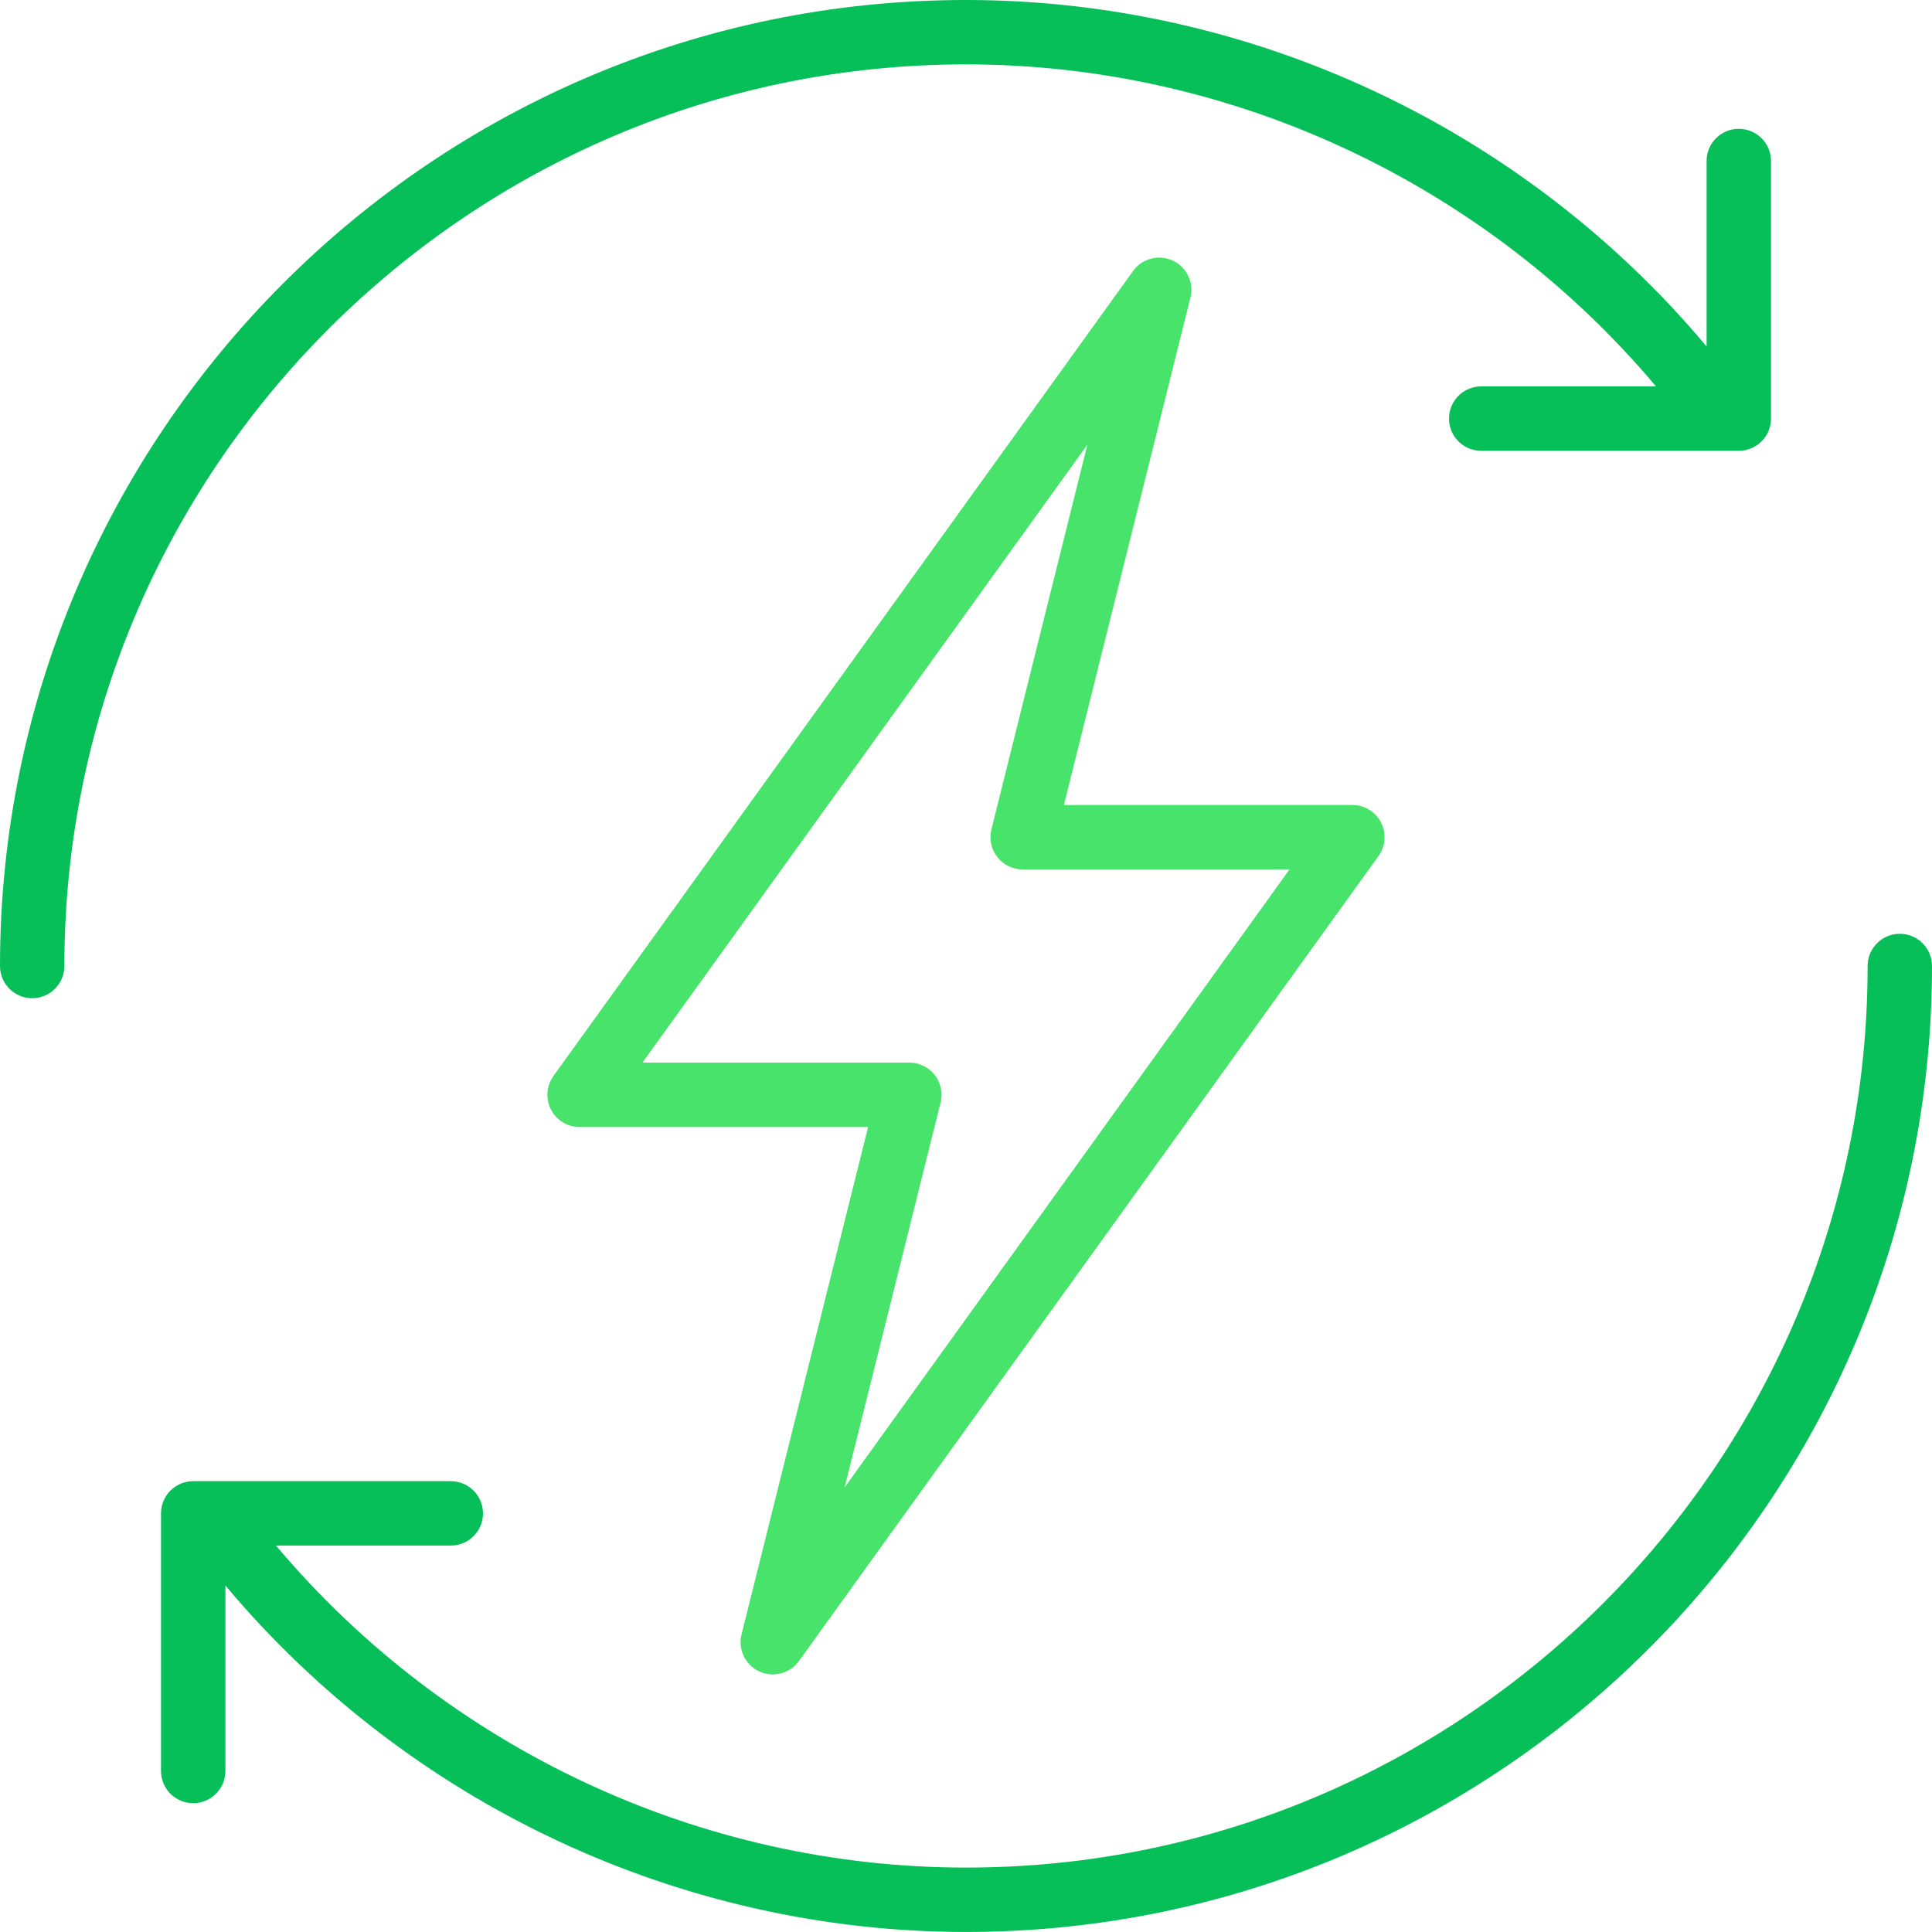 <svg width="52" height="52" viewBox="0 0 52 52" fill="none" xmlns="http://www.w3.org/2000/svg">
<g clip-path="url(#clip0_2505_122)">
<path d="M20.435 44.986C20.553 45.041 20.677 45.067 20.799 45.067C21.071 45.067 21.336 44.939 21.503 44.707L37.103 23.04C37.293 22.776 37.319 22.428 37.171 22.138C37.023 21.849 36.725 21.667 36.4 21.667H28.635L32.041 8.01C32.142 7.607 31.942 7.189 31.565 7.014C31.186 6.84 30.739 6.956 30.497 7.294L14.896 28.96C14.707 29.224 14.68 29.573 14.828 29.862C14.977 30.152 15.274 30.334 15.6 30.334H23.365L19.959 43.99C19.858 44.394 20.058 44.812 20.435 44.986ZM25.316 29.677C25.381 29.418 25.322 29.144 25.158 28.933C24.994 28.723 24.741 28.6 24.475 28.6H17.292L29.267 11.968L26.684 22.324C26.619 22.583 26.678 22.857 26.842 23.067C27.006 23.277 27.258 23.4 27.525 23.4H34.708L22.733 40.033L25.316 29.677Z" fill="#47E36B"/>
<path d="M51.133 25.133C50.655 25.133 50.267 25.521 50.267 25.999C50.267 39.38 39.381 50.266 26 50.266C18.835 50.266 12.018 47.052 7.428 41.599H12.133C12.612 41.599 13 41.211 13 40.733C13 40.254 12.612 39.866 12.133 39.866H5.2C4.721 39.866 4.333 40.254 4.333 40.733V47.666C4.333 48.145 4.721 48.533 5.2 48.533C5.678 48.533 6.067 48.145 6.067 47.666V42.675C10.985 48.541 18.305 51.999 26 51.999C40.336 51.999 52 40.336 52 25.999C52 25.521 51.612 25.133 51.133 25.133Z" fill="#07BF58"/>
<path d="M26 1.733C33.165 1.733 39.982 4.947 44.572 10.4H39.867C39.388 10.4 39 10.788 39 11.267C39 11.745 39.388 12.133 39.867 12.133H46.8C47.279 12.133 47.667 11.745 47.667 11.267V4.333C47.667 3.855 47.279 3.467 46.8 3.467C46.321 3.467 45.933 3.855 45.933 4.333V9.325C41.015 3.458 33.695 0 26 0C11.664 0 0 11.664 0 26C0 26.479 0.388 26.867 0.867 26.867C1.345 26.867 1.733 26.479 1.733 26C1.733 12.619 12.619 1.733 26 1.733Z" fill="#07BF58"/>
</g>
<defs>
<clipPath id="clip0_2505_122">
<rect width="52" height="52" fill="white"/>
</clipPath>
</defs>
</svg>
